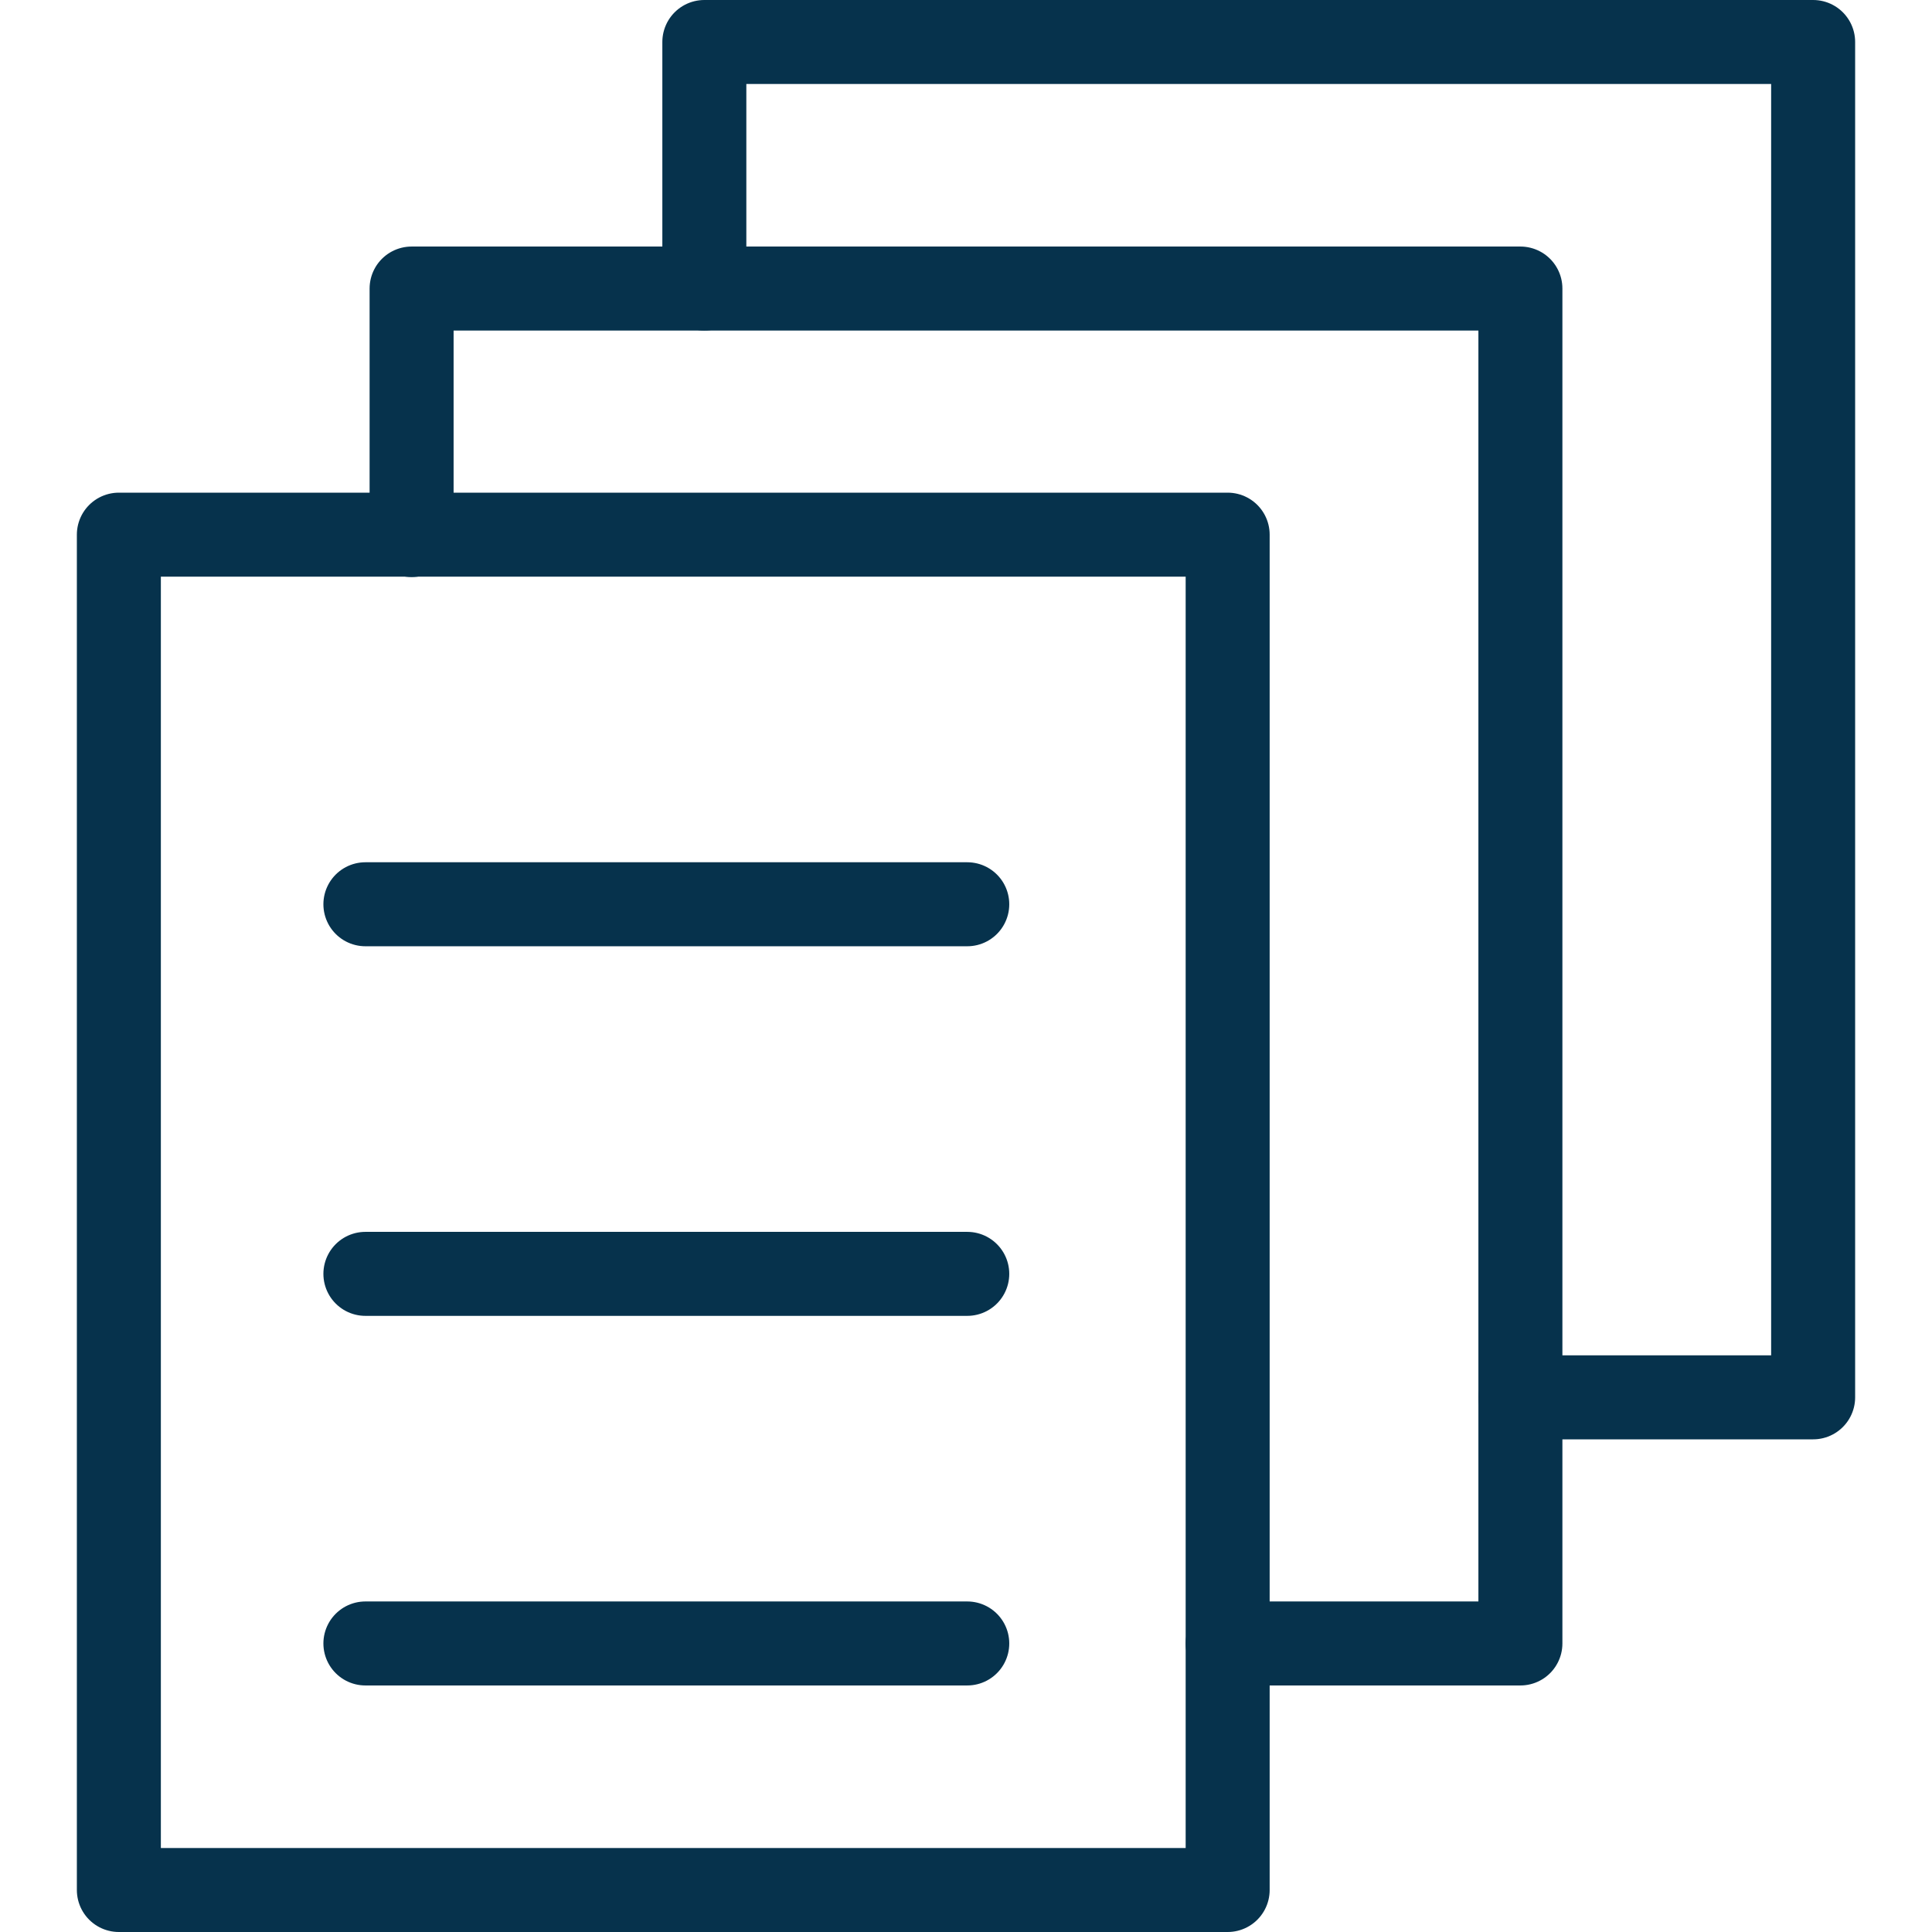 <?xml version="1.0" encoding="UTF-8"?><svg id="Layer_1" xmlns="http://www.w3.org/2000/svg" viewBox="0 0 46 46"><defs><style>.cls-1{fill:none;stroke:#06324c;stroke-linecap:round;stroke-linejoin:round;stroke-width:2px;}</style></defs><path id="Rectangle-path_18" class="cls-1" d="M29.23,45V12.73H2.83v32.27h26.4Z"/><path id="Shape_531" class="cls-1" d="M29.23,39.13h6.97V6.87H9.8v5.87"/><path id="Shape_532" class="cls-1" d="M36.2,33.27h6.97V1h-26.4v5.87"/><path id="Shape_533" class="cls-1" d="M23.03,21.53h-14.33"/><path id="Shape_535" class="cls-1" d="M23.03,30.33h-14.33"/><path id="Shape_537" class="cls-1" d="M23.03,39.13h-14.33"/></svg>